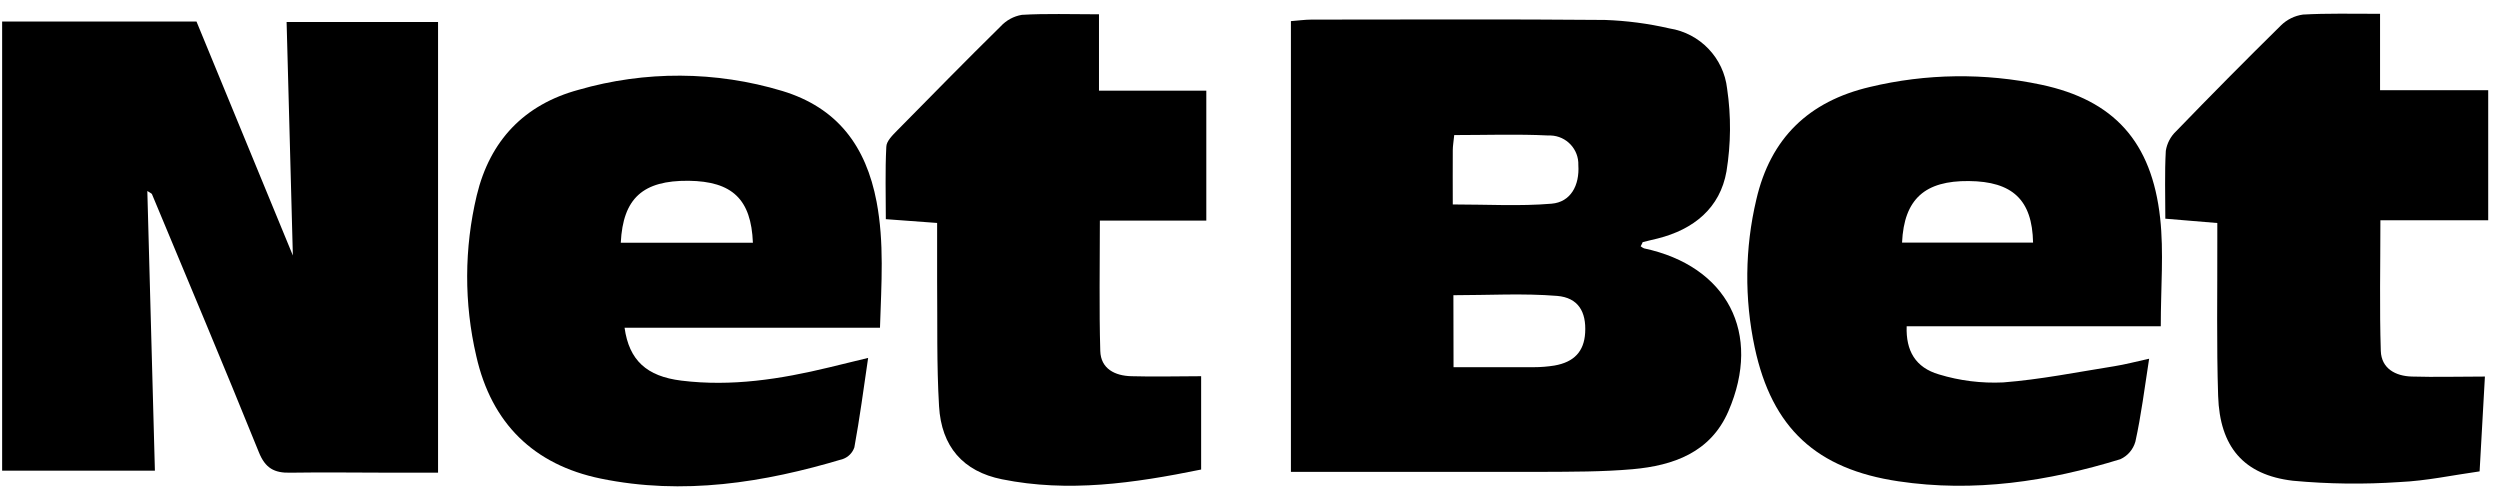 <svg width="145" height="29" viewBox="0 0 145 29" fill="black" xmlns="http://www.w3.org/2000/svg">
<path d="M8.545 11.079C8.689 16.408 8.836 21.784 8.984 27.297H0.124V1.248H11.396L16.986 14.819C16.866 10.437 16.747 5.922 16.623 1.276H25.407V27.416H22.764C20.788 27.416 18.811 27.384 16.838 27.416C15.908 27.44 15.381 27.153 15.01 26.219C12.985 21.213 10.889 16.24 8.808 11.247C8.729 11.179 8.569 11.099 8.545 11.079Z" fill="black"/>
<path d="M95.158 14.284C95.218 14.332 95.282 14.372 95.35 14.404C100.173 15.43 102.214 19.322 100.245 23.856C99.207 26.251 97.051 27.001 94.699 27.213C92.938 27.368 91.161 27.36 89.388 27.368H74.873V1.225C75.305 1.193 75.696 1.137 76.071 1.137C81.741 1.137 87.415 1.105 93.085 1.157C94.347 1.201 95.597 1.364 96.827 1.648C98.604 1.927 99.974 3.36 100.173 5.144C100.409 6.733 100.393 8.349 100.137 9.934C99.766 12.065 98.237 13.307 96.144 13.833C95.853 13.905 95.561 13.969 95.274 14.045C95.262 14.077 95.242 14.141 95.158 14.284ZM84.305 21.297H88.957C89.356 21.297 89.759 21.265 90.155 21.202C91.305 21.002 91.876 20.379 91.939 19.302C92.011 18.084 91.54 17.266 90.314 17.162C88.338 17.003 86.341 17.122 84.297 17.122L84.305 21.297ZM84.257 11.858C86.289 11.858 88.15 11.969 89.991 11.814C91.101 11.722 91.62 10.752 91.544 9.579C91.576 8.661 90.857 7.89 89.939 7.858C89.891 7.858 89.843 7.858 89.795 7.858C87.998 7.77 86.201 7.834 84.345 7.834C84.305 8.233 84.261 8.473 84.261 8.716C84.253 9.722 84.261 10.732 84.261 11.858H84.257Z" fill="black"/>
<path d="M125.325 18.922H110.587C110.535 20.343 111.094 21.317 112.46 21.716C113.666 22.084 114.927 22.239 116.189 22.18C118.349 22.012 120.486 21.581 122.63 21.241C123.253 21.142 123.868 20.978 124.65 20.806C124.379 22.555 124.187 24.099 123.852 25.616C123.724 26.067 123.409 26.438 122.981 26.634C118.781 27.923 114.504 28.574 110.104 27.915C105.364 27.209 102.777 24.842 101.774 20.156C101.171 17.326 101.199 14.396 101.866 11.578C102.689 8.014 104.901 5.879 108.455 5.044C111.717 4.262 115.111 4.218 118.393 4.913C122.606 5.807 124.802 8.218 125.289 12.652C125.505 14.628 125.325 16.659 125.325 18.922ZM117.918 14.069C117.87 11.586 116.72 10.525 114.193 10.501C111.665 10.477 110.435 11.522 110.319 14.069H117.918Z" fill="black"/>
<path d="M51.039 19.01H36.225C36.488 20.894 37.502 21.828 39.519 22.076C42.426 22.435 45.269 21.992 48.088 21.309L50.352 20.759C50.084 22.591 49.861 24.267 49.553 25.947C49.446 26.263 49.202 26.51 48.891 26.622C44.298 27.999 39.615 28.741 34.835 27.756C30.966 26.957 28.506 24.562 27.624 20.651C26.909 17.585 26.921 14.396 27.651 11.335C28.418 8.142 30.411 6.066 33.545 5.212C37.41 4.094 41.519 4.114 45.373 5.276C48.567 6.246 50.228 8.469 50.843 11.706C51.29 14.077 51.123 16.408 51.039 19.01ZM43.668 14.077C43.568 11.554 42.47 10.517 39.938 10.485C37.295 10.461 36.133 11.491 36.005 14.077H43.668Z" fill="black"/>
<path d="M138.043 0.801V5.232H144.316V12.776H138.063C138.063 15.418 138.007 17.885 138.087 20.359C138.123 21.373 138.938 21.816 139.892 21.84C141.246 21.88 142.599 21.84 144.125 21.84C144.029 23.533 143.929 25.325 143.817 27.34C142.252 27.56 140.722 27.891 139.181 27.959C137.117 28.099 135.048 28.075 132.988 27.883C130.129 27.548 128.747 25.916 128.652 22.966C128.556 20.016 128.612 16.979 128.604 14.013V12.935L125.589 12.684C125.589 11.339 125.545 10.042 125.617 8.748C125.685 8.317 125.892 7.918 126.212 7.615C128.212 5.547 130.237 3.5 132.293 1.476C132.641 1.133 133.088 0.913 133.571 0.845C134.976 0.766 136.39 0.801 138.043 0.801Z" fill="black"/>
<path d="M63.741 0.829V5.26H69.966V12.796H63.792C63.792 15.43 63.745 17.893 63.816 20.351C63.844 21.393 64.671 21.796 65.617 21.82C66.967 21.86 68.321 21.82 69.666 21.82V27.233C65.749 28.031 61.956 28.574 58.118 27.799C55.854 27.344 54.6 25.899 54.465 23.561C54.321 21.138 54.377 18.707 54.353 16.276V12.931L51.378 12.712C51.378 11.299 51.334 9.918 51.406 8.521C51.406 8.186 51.778 7.834 52.045 7.559C54.041 5.535 56.018 3.516 58.035 1.532C58.362 1.177 58.793 0.941 59.268 0.861C60.674 0.778 62.087 0.829 63.741 0.829Z" fill="black"/>
<defs>
<linearGradient id="paint0_linear_817_2888" x1="87.93" y1="-0.061" x2="87.93" y2="27.404" gradientUnits="userSpaceOnUse">
<stop stop-color="black"/>
<stop offset="1" stop-color="black"/>
</linearGradient>
<linearGradient id="paint1_linear_817_2888" x1="113.37" y1="61.399" x2="113.37" y2="61.399" gradientUnits="userSpaceOnUse">
<stop stop-color="black"/>
<stop offset="1" stop-color="black"/>
</linearGradient>
<linearGradient id="paint2_linear_817_2888" x1="134.945" y1="-0.061" x2="134.945" y2="27.404" gradientUnits="userSpaceOnUse">
<stop stop-color="black"/>
<stop offset="1" stop-color="black"/>
</linearGradient>
</defs>
</svg>


